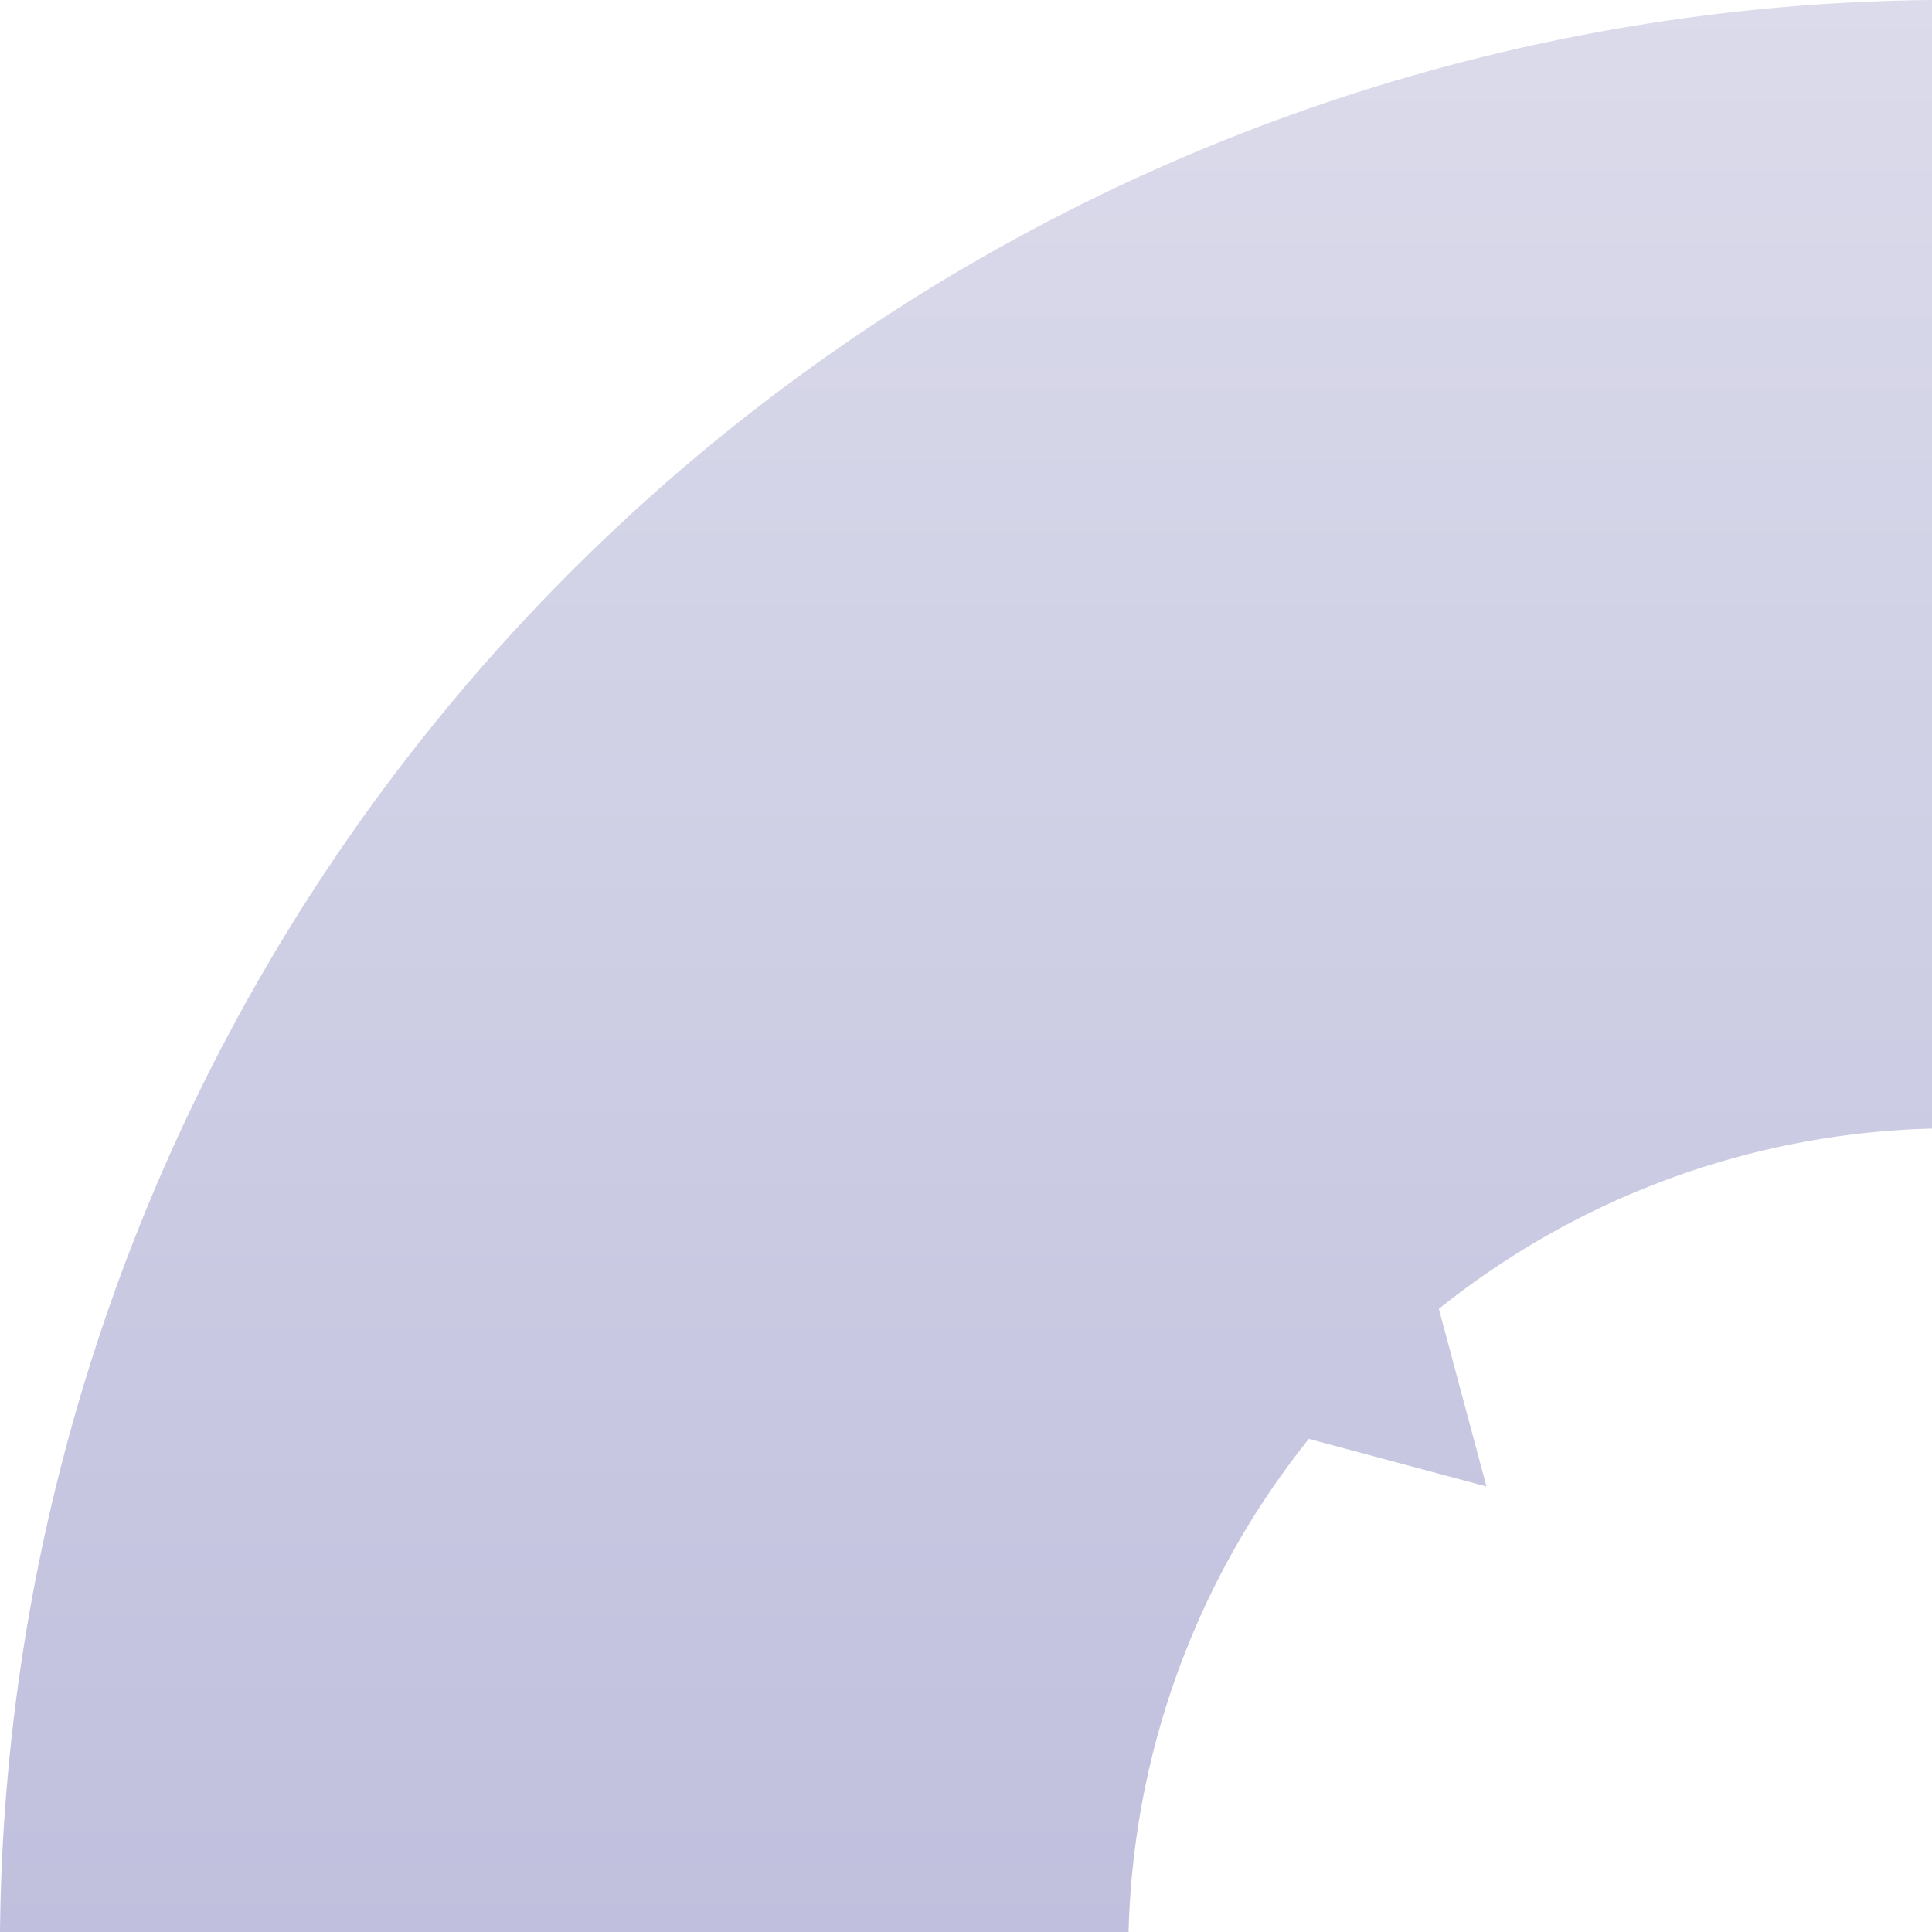<svg xmlns="http://www.w3.org/2000/svg" xmlns:xlink="http://www.w3.org/1999/xlink" width="274" height="273.999" viewBox="0 0 274 273.999">
  <defs>
    <linearGradient id="linear-gradient" x1="0.5" x2="0.5" y2="1" gradientUnits="objectBoundingBox">
      <stop offset="0" stop-color="#dbdbeb"/>
      <stop offset="1" stop-color="#c0c0de"/>
    </linearGradient>
  </defs>
  <path id="shape_01" d="M1340.905,726a276.674,276.674,0,0,0-274,274h160.059a116.432,116.432,0,0,1,25.566-69.936l25.188,6.75-6.749-25.188a116.421,116.421,0,0,1,69.936-25.566Z" transform="translate(-1066.905 -726)" fill="url(#linear-gradient)"/>
</svg>
